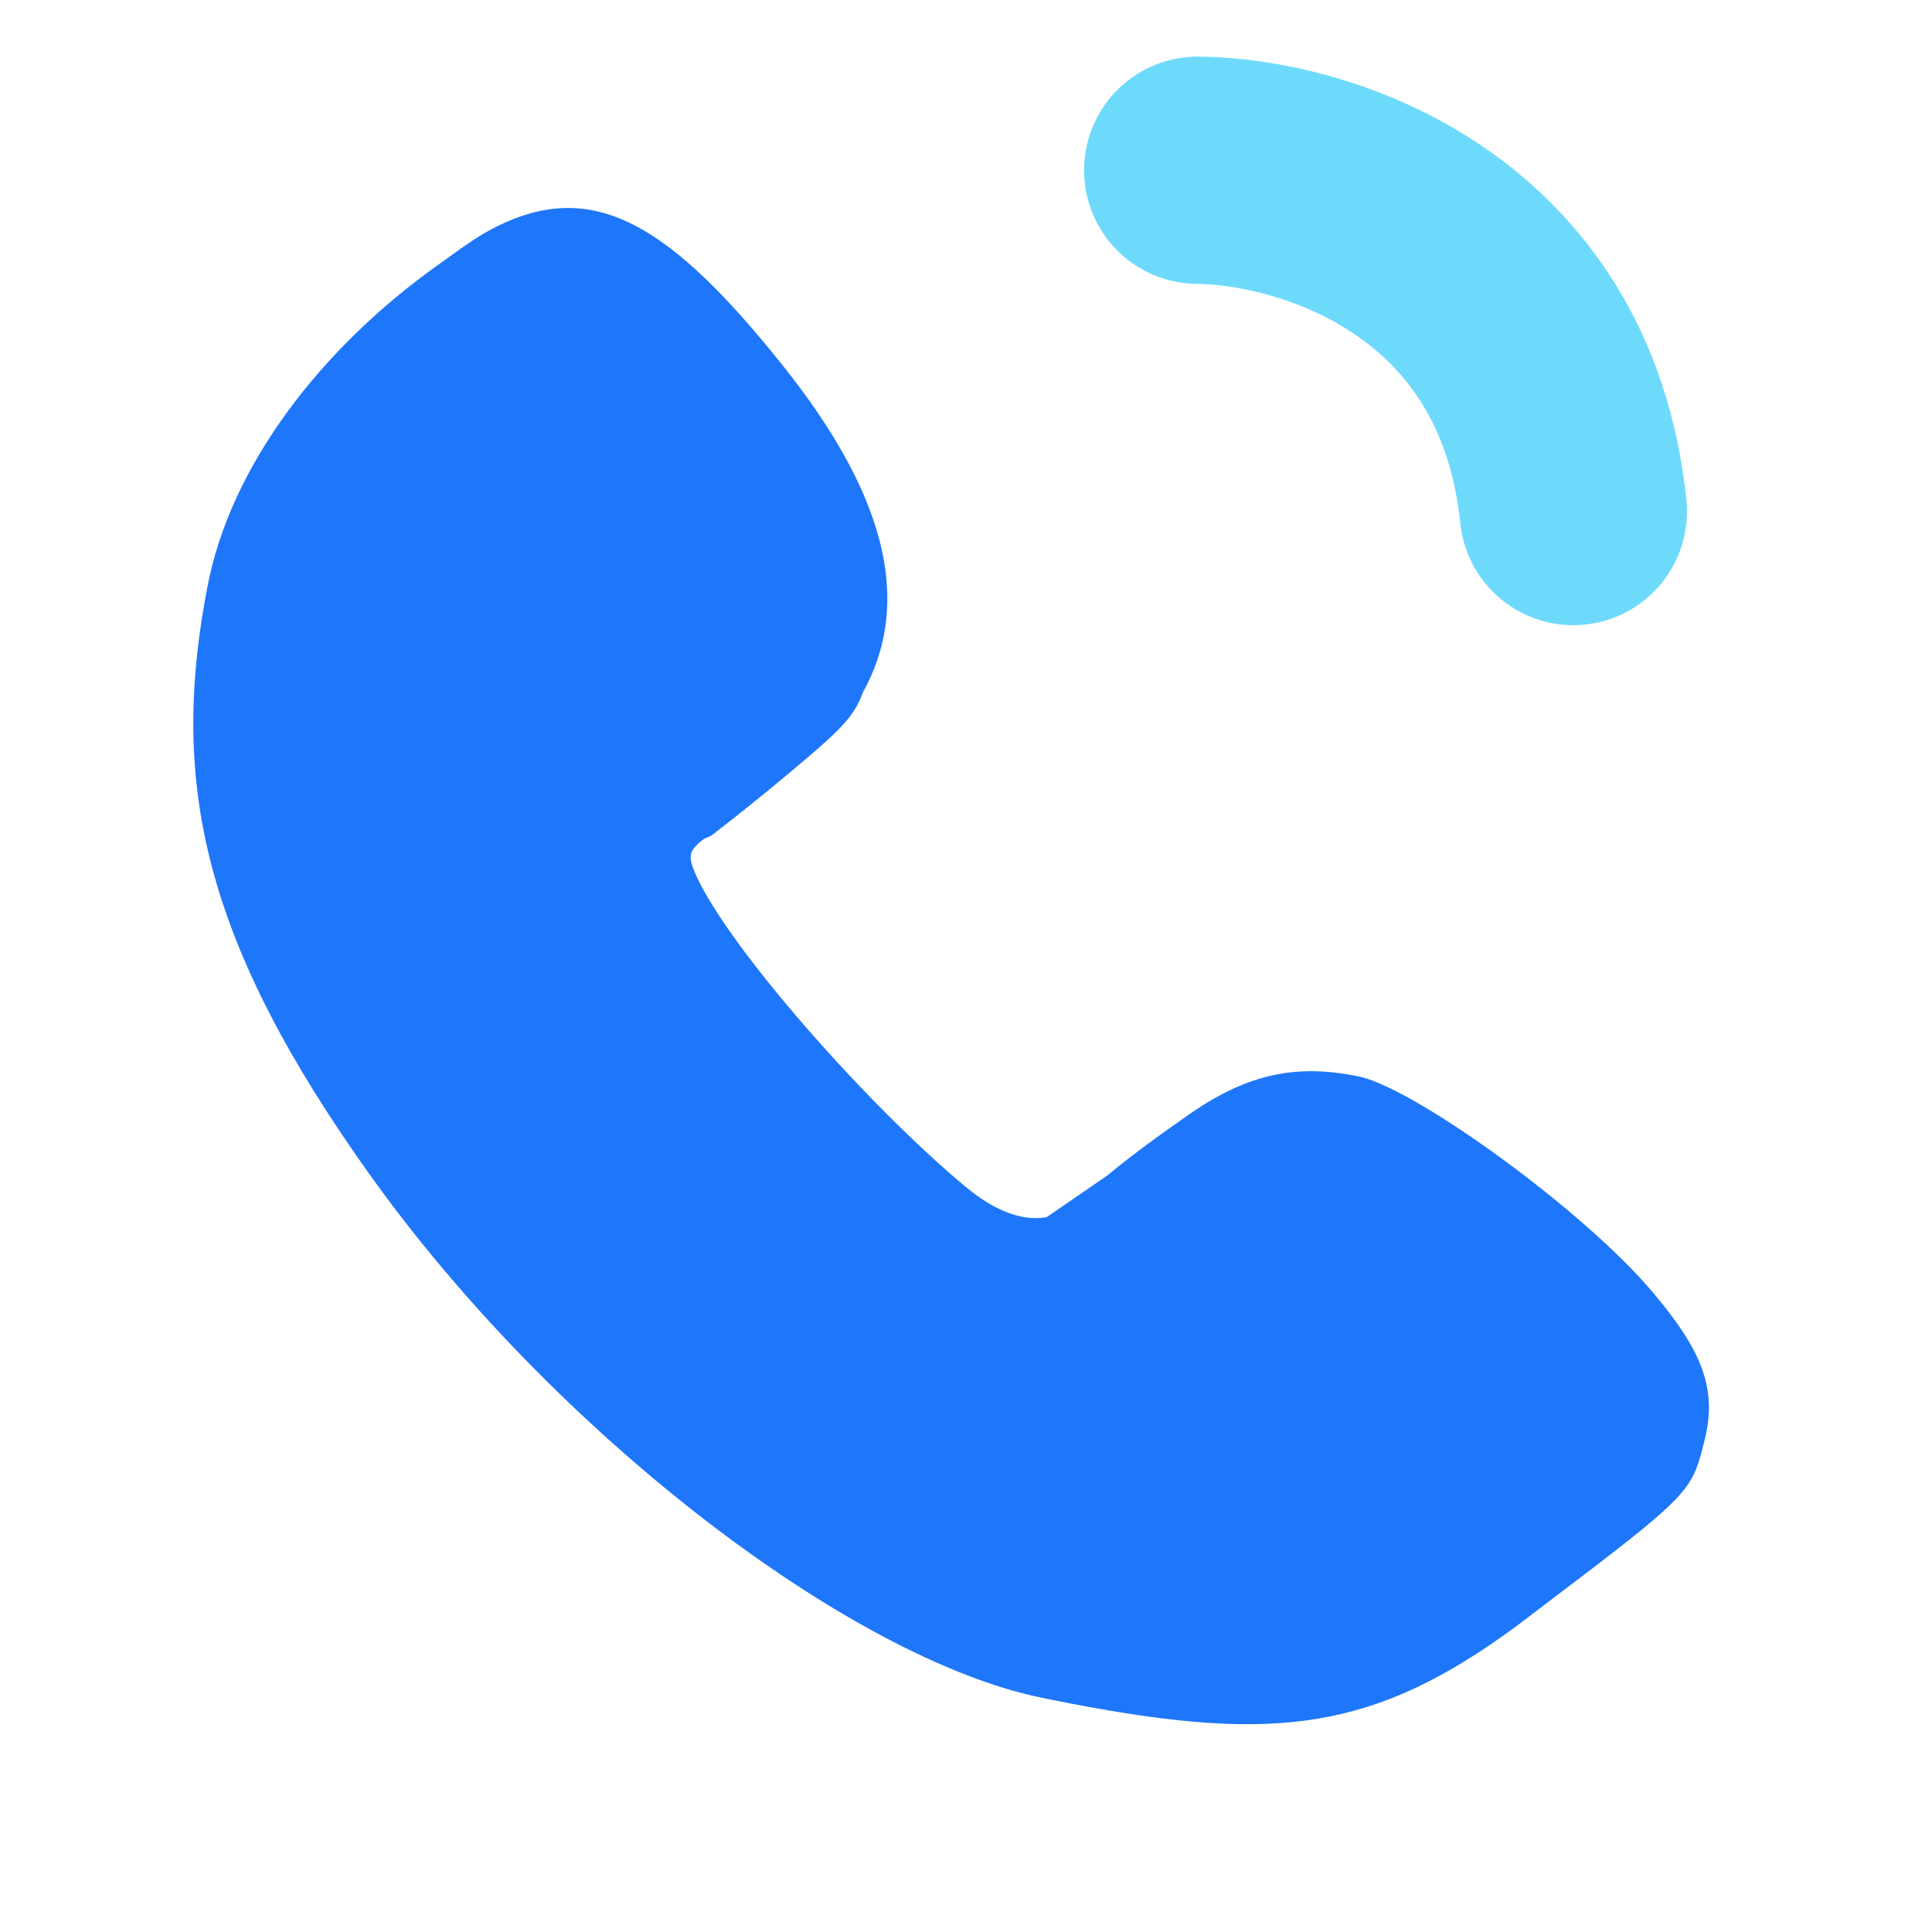 <svg width="17" height="17" viewBox="0 0 17 17" fill="none" xmlns="http://www.w3.org/2000/svg">
<path d="M4.451 1.955C4.361 1.995 4.274 2.042 4.182 2.101L4.079 2.17L3.839 2.342C2.849 3.05 2.023 4.084 1.821 5.185L1.8 5.3C1.511 6.943 1.813 8.318 3.253 10.335C4.877 12.61 7.478 14.594 9.171 14.94L9.427 14.991C11.22 15.334 12.094 15.233 13.356 14.299L14.057 13.766C14.898 13.12 14.902 13.063 15.002 12.659C15.116 12.198 14.951 11.856 14.547 11.376C13.947 10.66 12.505 9.617 11.987 9.479L11.907 9.462C11.419 9.372 10.997 9.437 10.479 9.795L10.396 9.853C10.125 10.042 9.92 10.198 9.785 10.309L9.741 10.345L9.21 10.71L9.166 10.716C8.989 10.732 8.768 10.668 8.498 10.444C7.646 9.737 6.427 8.358 6.129 7.711C6.054 7.547 6.065 7.501 6.134 7.433C6.165 7.401 6.196 7.381 6.194 7.382L6.262 7.351L6.492 7.171L6.745 6.967L6.93 6.814C7.371 6.445 7.507 6.32 7.586 6.11L7.609 6.041C7.599 6.075 7.596 6.085 7.593 6.091L7.589 6.101C7.62 6.043 7.638 6.007 7.662 5.954C7.983 5.235 7.795 4.351 6.886 3.214C5.911 1.993 5.256 1.601 4.451 1.955Z" fill="#1E76FA"/>
<path d="M10.539 1.498C11.538 1.506 13.597 2.117 13.844 4.501" stroke="#6EDAFB" stroke-width="2" stroke-linecap="round" stroke-linejoin="round"/>
</svg>
